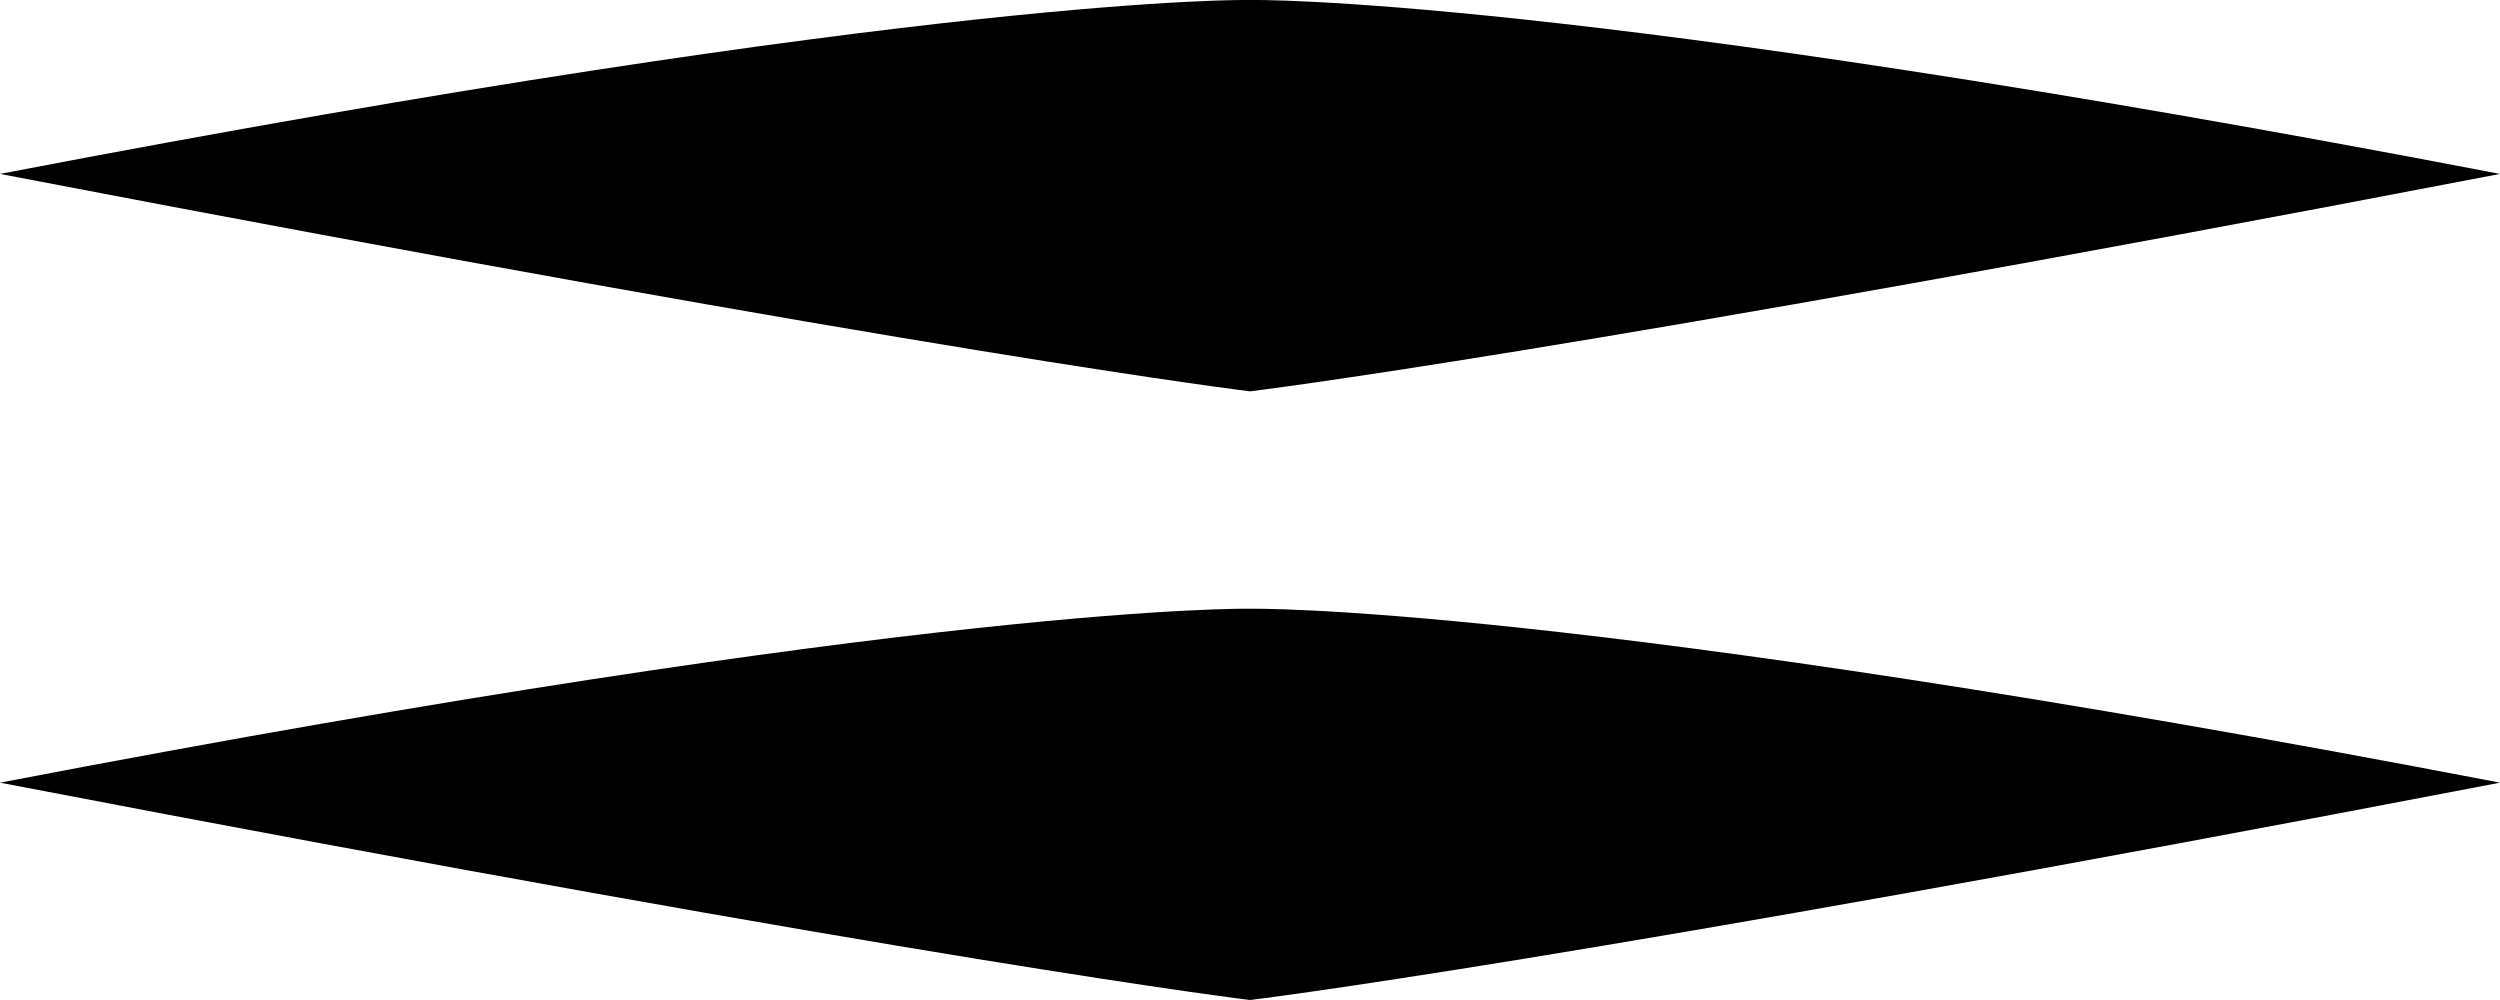 <svg width="30" height="12" viewBox="0 0 30 12" fill="inherit" xmlns="http://www.w3.org/2000/svg">
<path d="M15 4.696C15 4.696 11.25 4.248 -9.12414e-08 2.087C11.25 -0.074 15 0 15 0C15 0 18.75 -0.074 30 2.087C18.75 4.248 15 4.696 15 4.696Z" fill="inherit"/>
<path d="M15 12C15 12 11.25 11.553 -4.10521e-07 9.392C11.25 7.23 15 7.305 15 7.305C15 7.305 18.75 7.23 30 9.392C18.75 11.553 15 12 15 12Z" fill="inherit"/>
</svg>
